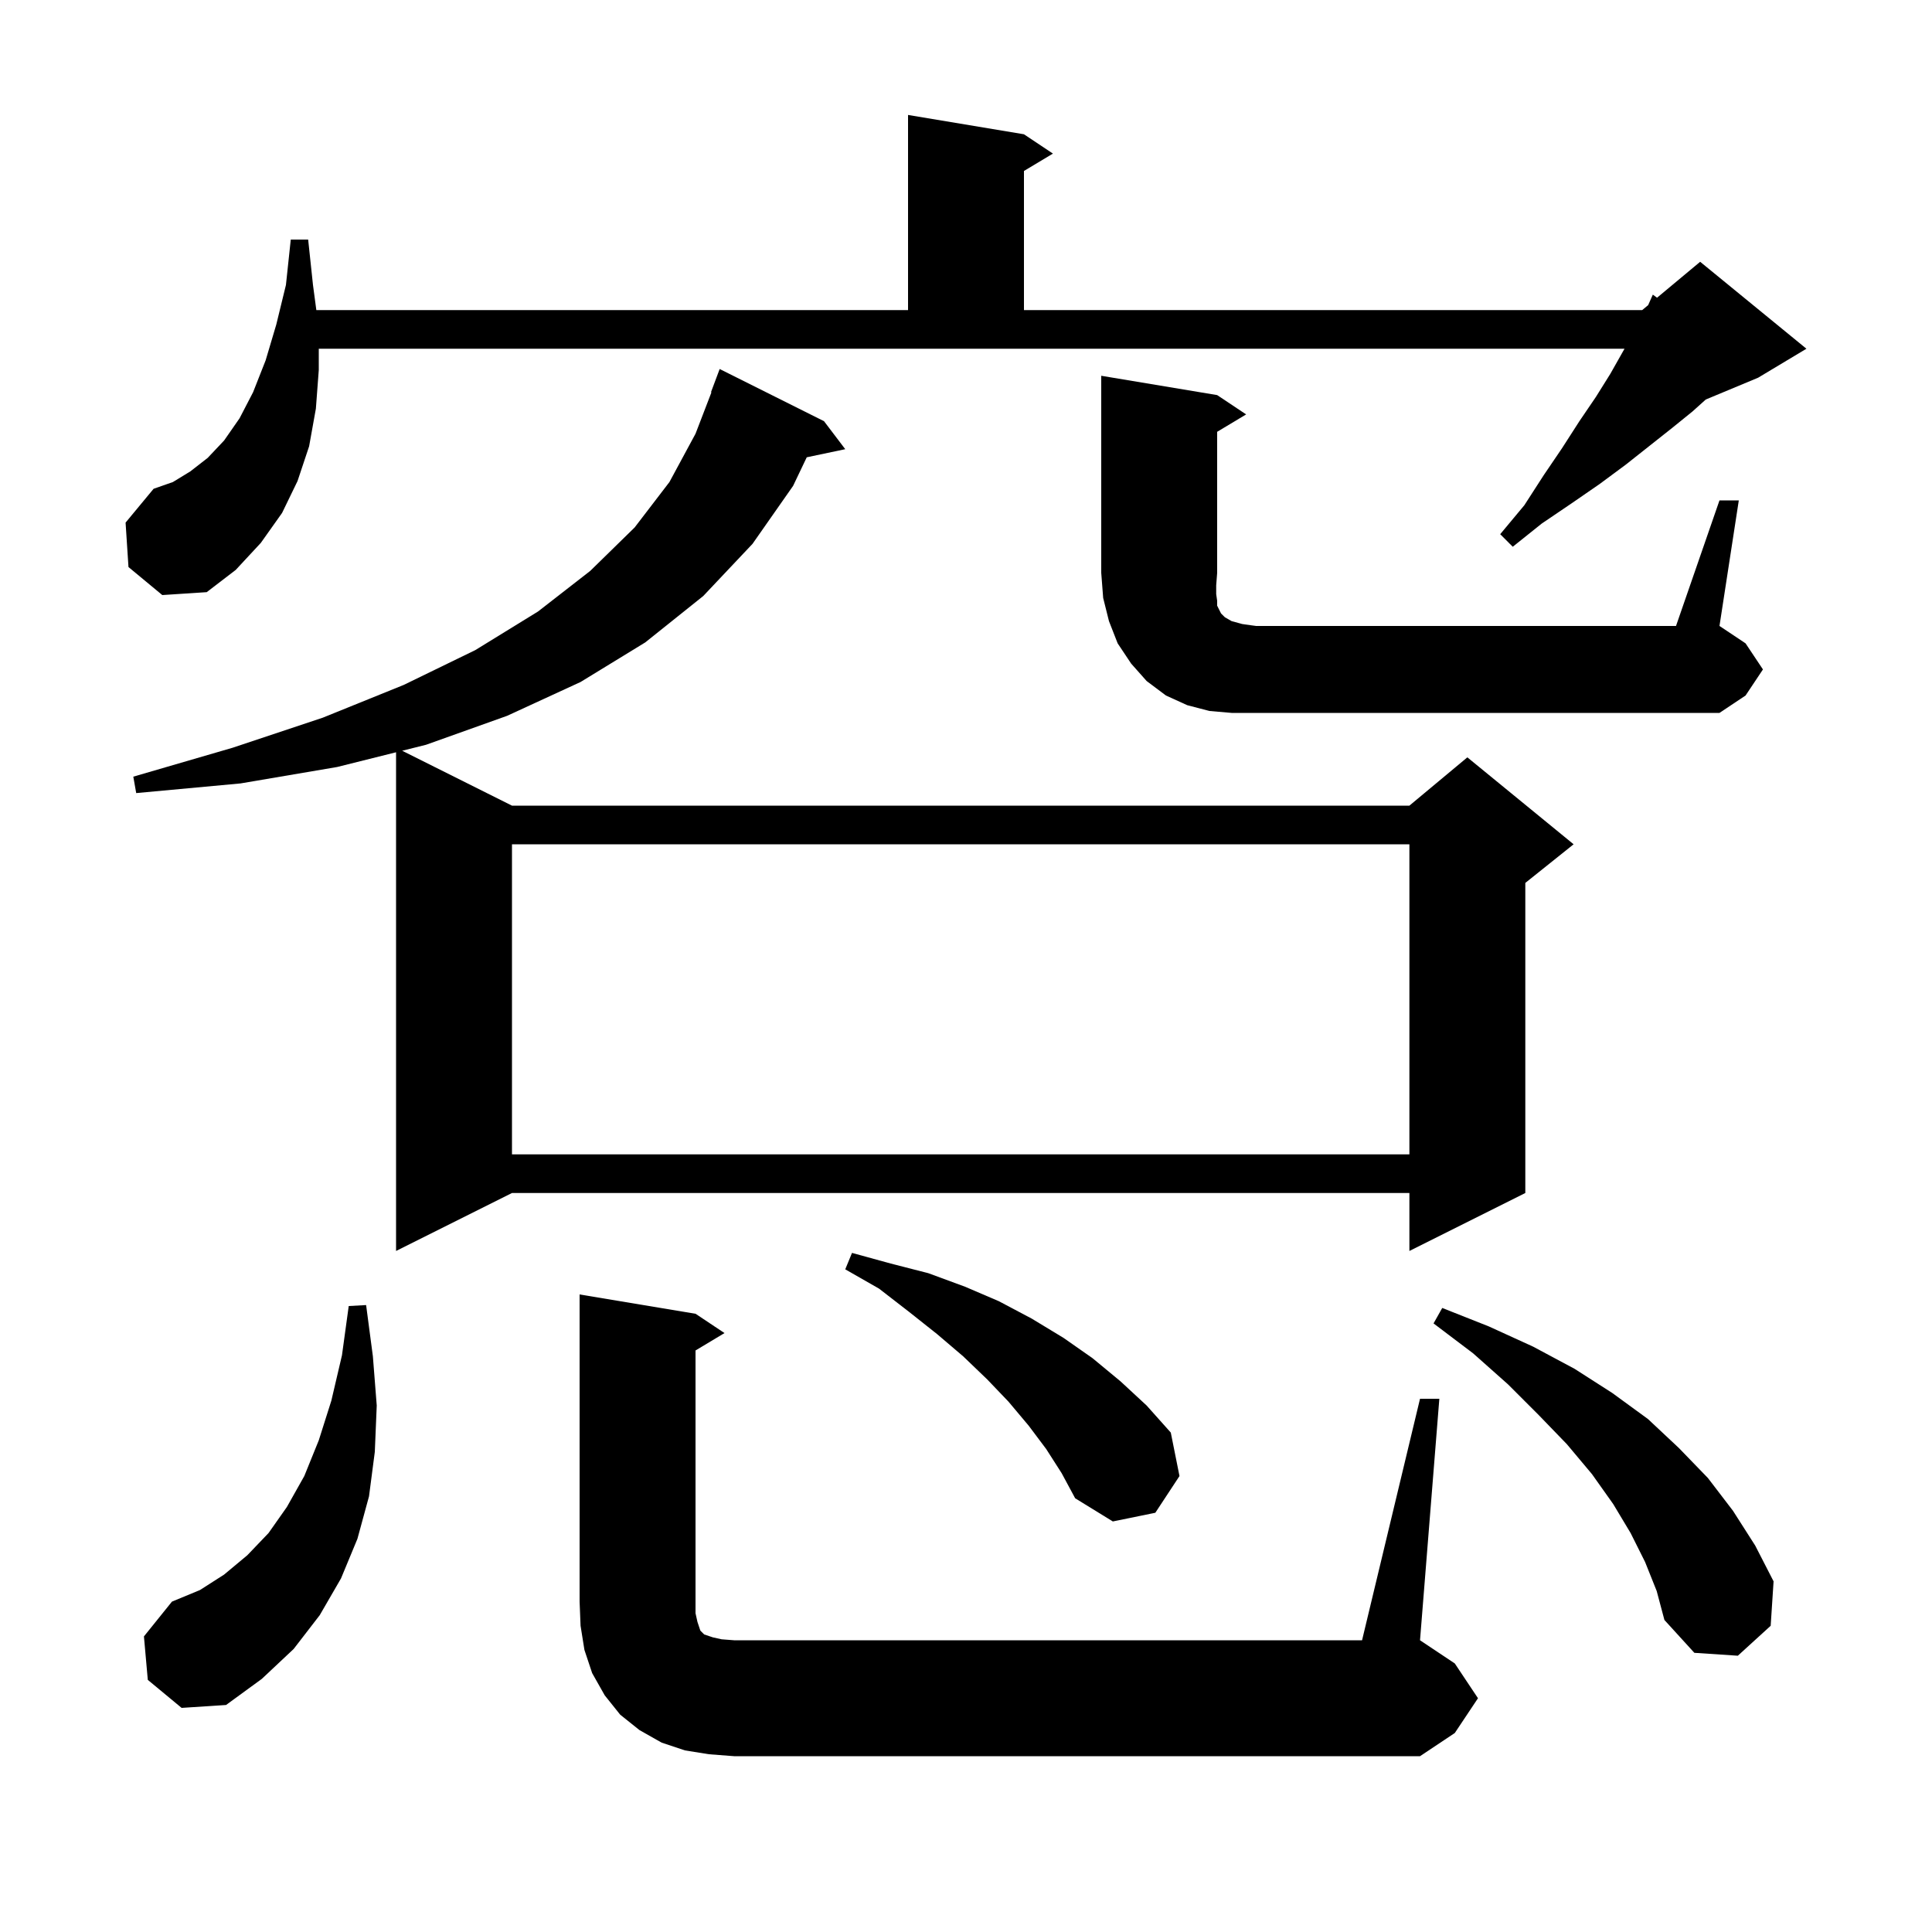 <svg xmlns="http://www.w3.org/2000/svg" xmlns:xlink="http://www.w3.org/1999/xlink" version="1.1" baseProfile="full" viewBox="0 0 200 200" width="200" height="200"><g fill="currentColor"><path d="M 147.0 144.8 L 149.0 144.8 L 147.0 169.8 L 150.6 172.2 L 153.0 175.8 L 150.6 179.4 L 147.0 181.8 L 76.0 181.8 L 73.4 181.6 L 70.9 181.2 L 68.5 180.4 L 66.2 179.1 L 64.2 177.5 L 62.6 175.5 L 61.3 173.2 L 60.5 170.8 L 60.1 168.3 L 60.0 165.8 L 60.0 134.0 L 72.0 136.0 L 75.0 138.0 L 72.0 139.8 L 72.0 167.0 L 72.2 167.9 L 72.5 168.8 L 72.9 169.2 L 73.8 169.5 L 74.7 169.7 L 76.0 169.8 L 141.0 169.8 Z M 15.3 173.9 L 14.9 169.4 L 17.8 165.8 L 20.7 164.6 L 23.2 163.0 L 25.6 161.0 L 27.8 158.7 L 29.7 156.0 L 31.5 152.8 L 33.0 149.1 L 34.3 145.0 L 35.4 140.3 L 36.1 135.2 L 37.9 135.1 L 38.6 140.4 L 39.0 145.5 L 38.8 150.3 L 38.2 154.9 L 37.0 159.3 L 35.3 163.4 L 33.1 167.2 L 30.4 170.7 L 27.1 173.8 L 23.4 176.5 L 18.8 176.8 Z M 170.3 161.7 L 168.8 158.7 L 167.0 155.7 L 164.8 152.6 L 162.2 149.5 L 159.3 146.5 L 156.1 143.3 L 152.5 140.1 L 148.4 137.0 L 149.3 135.4 L 154.1 137.3 L 158.7 139.4 L 163.0 141.7 L 166.9 144.2 L 170.6 146.9 L 173.8 149.9 L 176.8 153.0 L 179.4 156.4 L 181.7 160.0 L 183.6 163.7 L 183.3 168.3 L 179.9 171.4 L 175.4 171.1 L 172.3 167.7 L 171.5 164.7 Z M 108.3 150.0 L 106.5 147.6 L 104.4 145.1 L 102.2 142.8 L 99.7 140.4 L 97.0 138.1 L 94.1 135.8 L 91.0 133.4 L 87.5 131.4 L 88.2 129.7 L 92.2 130.8 L 96.1 131.8 L 99.9 133.2 L 103.4 134.7 L 106.8 136.5 L 110.1 138.5 L 113.1 140.6 L 116.0 143.0 L 118.7 145.5 L 121.2 148.3 L 122.1 152.8 L 119.6 156.6 L 115.2 157.5 L 111.3 155.1 L 109.9 152.5 Z M 85.3 43.6 L 87.5 46.5 L 83.514 47.339 L 82.1 50.3 L 77.9 56.3 L 72.8 61.7 L 66.8 66.5 L 60.1 70.6 L 52.5 74.1 L 44.1 77.1 L 41.633 77.717 L 53.0 83.4 L 145.9 83.4 L 151.9 78.4 L 162.9 87.4 L 157.9 91.4 L 157.9 123.5 L 145.9 129.5 L 145.9 123.5 L 53.0 123.5 L 41.0 129.5 L 41.0 77.875 L 34.9 79.4 L 24.9 81.1 L 14.1 82.1 L 13.8 80.4 L 24.1 77.4 L 33.4 74.3 L 41.8 70.9 L 49.2 67.3 L 55.7 63.3 L 61.1 59.1 L 65.7 54.6 L 69.3 49.9 L 72.0 44.9 L 73.649 40.613 L 73.6 40.6 L 74.5 38.2 Z M 53.0 87.4 L 53.0 119.5 L 145.9 119.5 L 145.9 87.4 Z M 178.0 51.8 L 180.0 51.8 L 178.0 64.8 L 180.7 66.6 L 182.5 69.3 L 180.7 72.0 L 178.0 73.8 L 127.5 73.8 L 125.2 73.6 L 122.9 73.0 L 120.7 72.0 L 118.7 70.5 L 117.1 68.7 L 115.7 66.6 L 114.8 64.3 L 114.2 61.9 L 114.0 59.3 L 114.0 38.9 L 126.0 40.9 L 129.0 42.9 L 126.0 44.7 L 126.0 59.3 L 125.9 60.6 L 125.9 61.5 L 126.0 62.2 L 126.0 62.7 L 126.4 63.5 L 126.8 63.9 L 127.5 64.3 L 128.6 64.6 L 130.0 64.8 L 173.5 64.8 Z M 13.3 58.7 L 13.0 54.1 L 15.9 50.6 L 17.9 49.9 L 19.7 48.8 L 21.5 47.4 L 23.2 45.6 L 24.8 43.3 L 26.2 40.6 L 27.5 37.3 L 28.6 33.6 L 29.6 29.5 L 30.1 24.8 L 31.9 24.8 L 32.4 29.5 L 32.747 32.1 L 94.0 32.1 L 94.0 11.9 L 106.0 13.9 L 109.0 15.9 L 106.0 17.7 L 106.0 32.1 L 170.0 32.1 L 170.618 31.585 L 171.1 30.5 L 171.537 30.82 L 176.0 27.1 L 187.0 36.1 L 182.0 39.1 L 176.579 41.359 L 175.2 42.6 L 173.1 44.3 L 168.3 48.1 L 165.6 50.1 L 162.7 52.1 L 159.6 54.2 L 156.6 56.6 L 155.3 55.3 L 157.8 52.3 L 159.8 49.2 L 161.7 46.4 L 163.5 43.6 L 165.2 41.1 L 166.7 38.7 L 168.0 36.4 L 168.171 36.1 L 33.0 36.1 L 33.0 38.3 L 32.7 42.3 L 32.0 46.2 L 30.8 49.8 L 29.2 53.1 L 27.0 56.2 L 24.4 59.0 L 21.4 61.3 L 16.8 61.6 Z "/></g></svg>
